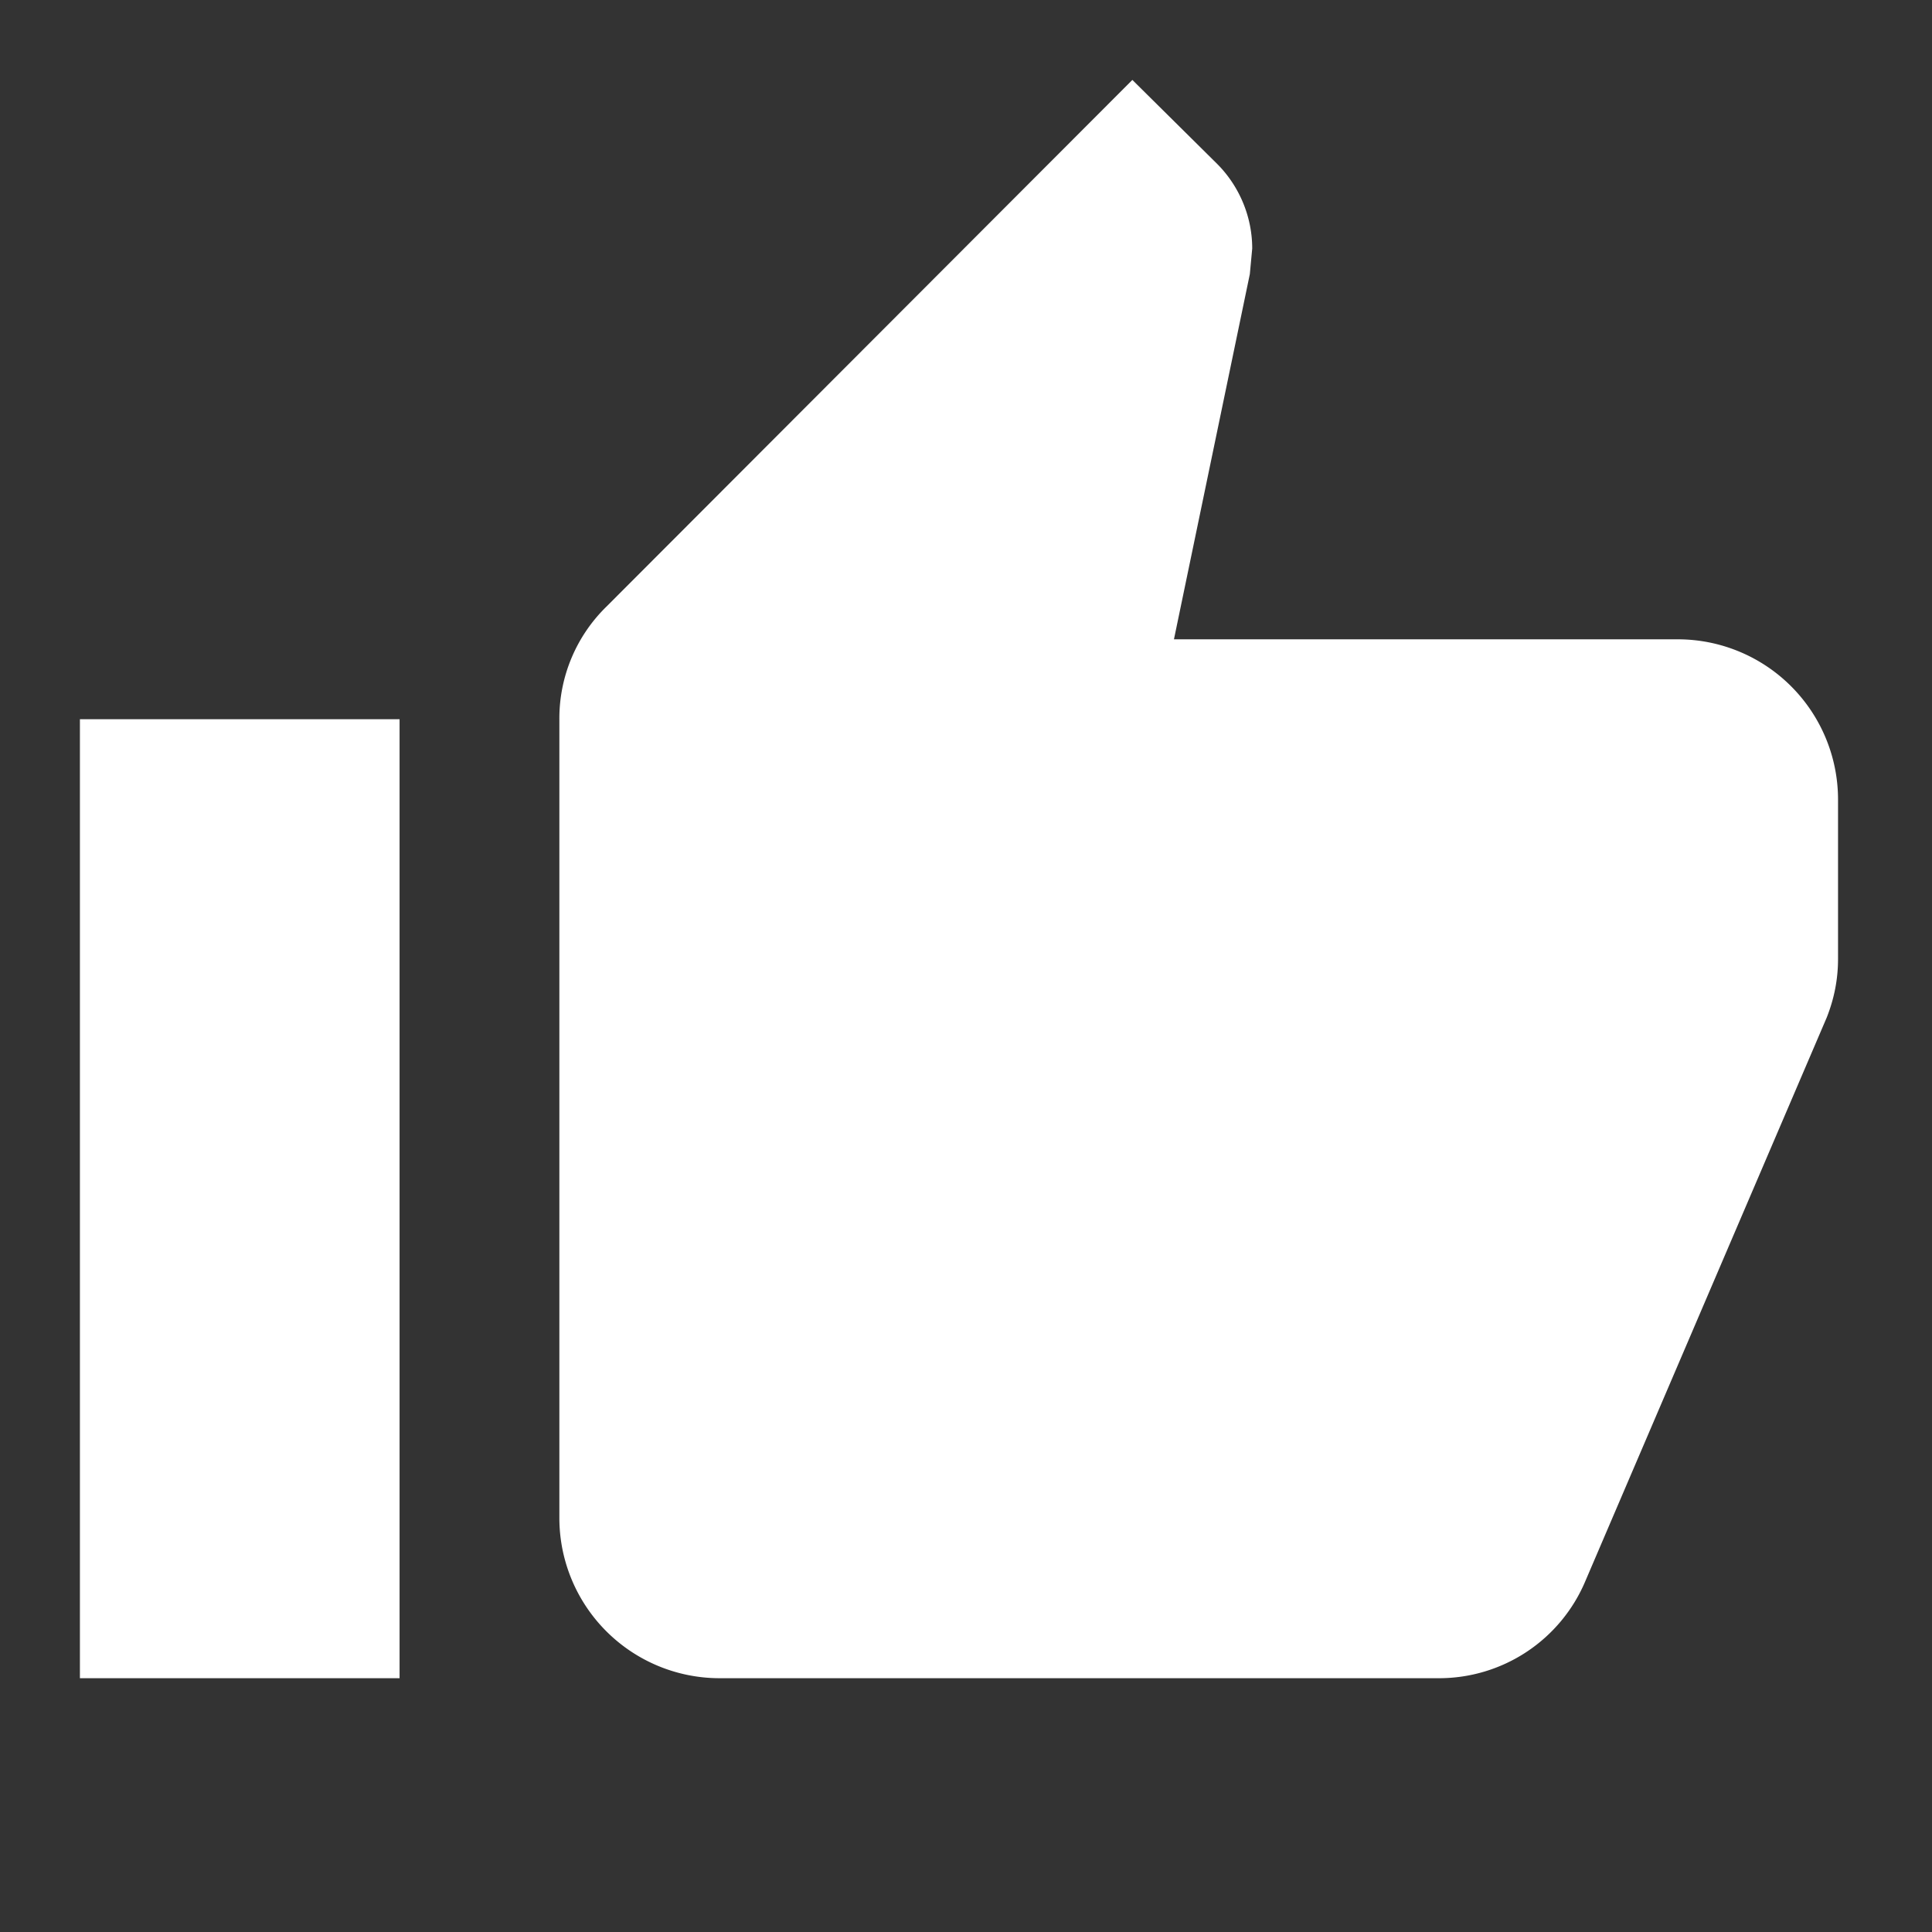 <svg width="55" height="55" fill="none" xmlns="http://www.w3.org/2000/svg"><rect width="100%" height="100%" fill="#333333" stroke="none"/><path d="M2.275 47.775h9.1v-27.3h-9.1v27.3zm50.05-25.025a4.563 4.563 0 00-4.55-4.55H33.42L35.58 7.803l.068-.728c0-.932-.386-1.797-1-2.411l-2.412-2.389-14.97 14.992a4.448 4.448 0 00-1.342 3.208v22.75a4.563 4.563 0 004.55 4.55H40.95A4.52 4.52 0 0045.136 45l6.87-16.04c.205-.522.319-1.068.319-1.66v-4.55z" fill="#fff"/></svg>